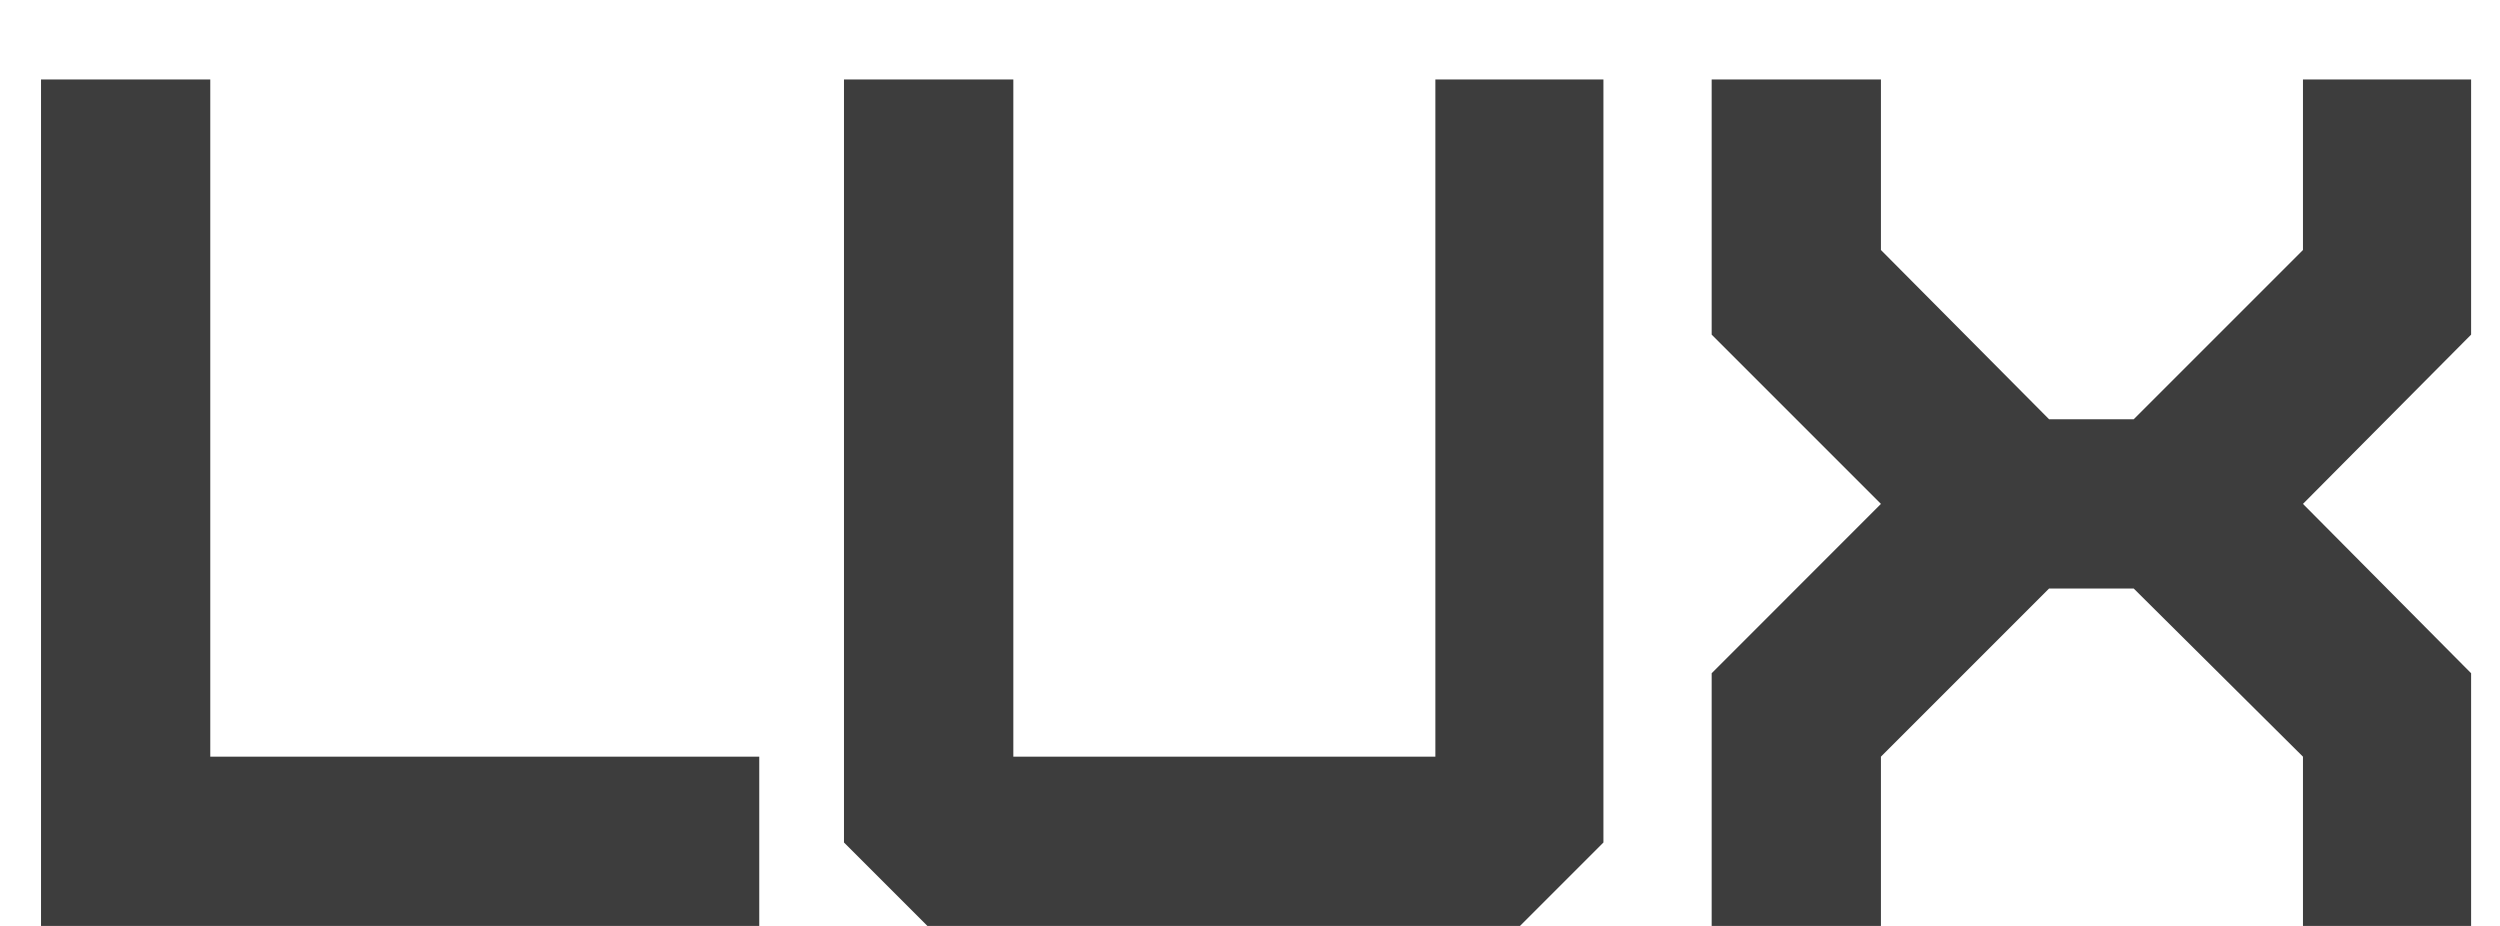 <?xml version="1.0" encoding="UTF-8"?> <svg xmlns="http://www.w3.org/2000/svg" width="27" height="10" viewBox="0 0 27 10" fill="none"><path d="M0.443 0.858H2.271V8.172H8.2V10H0.443V0.858ZM9.115 0.858H10.944V8.172H15.502V0.858H17.317V9.099L16.416 10H10.016L9.115 9.099V0.858ZM20.314 10H18.486V7.271L20.314 5.442L18.486 3.614V0.858H20.314V2.7L22.13 4.528H23.044L24.872 2.7V0.858H26.688V3.614L24.872 5.442L26.688 7.271V10H24.872V8.172L23.044 6.356H22.13L20.314 8.172V10Z" fill="#3D3D3D"></path></svg> 